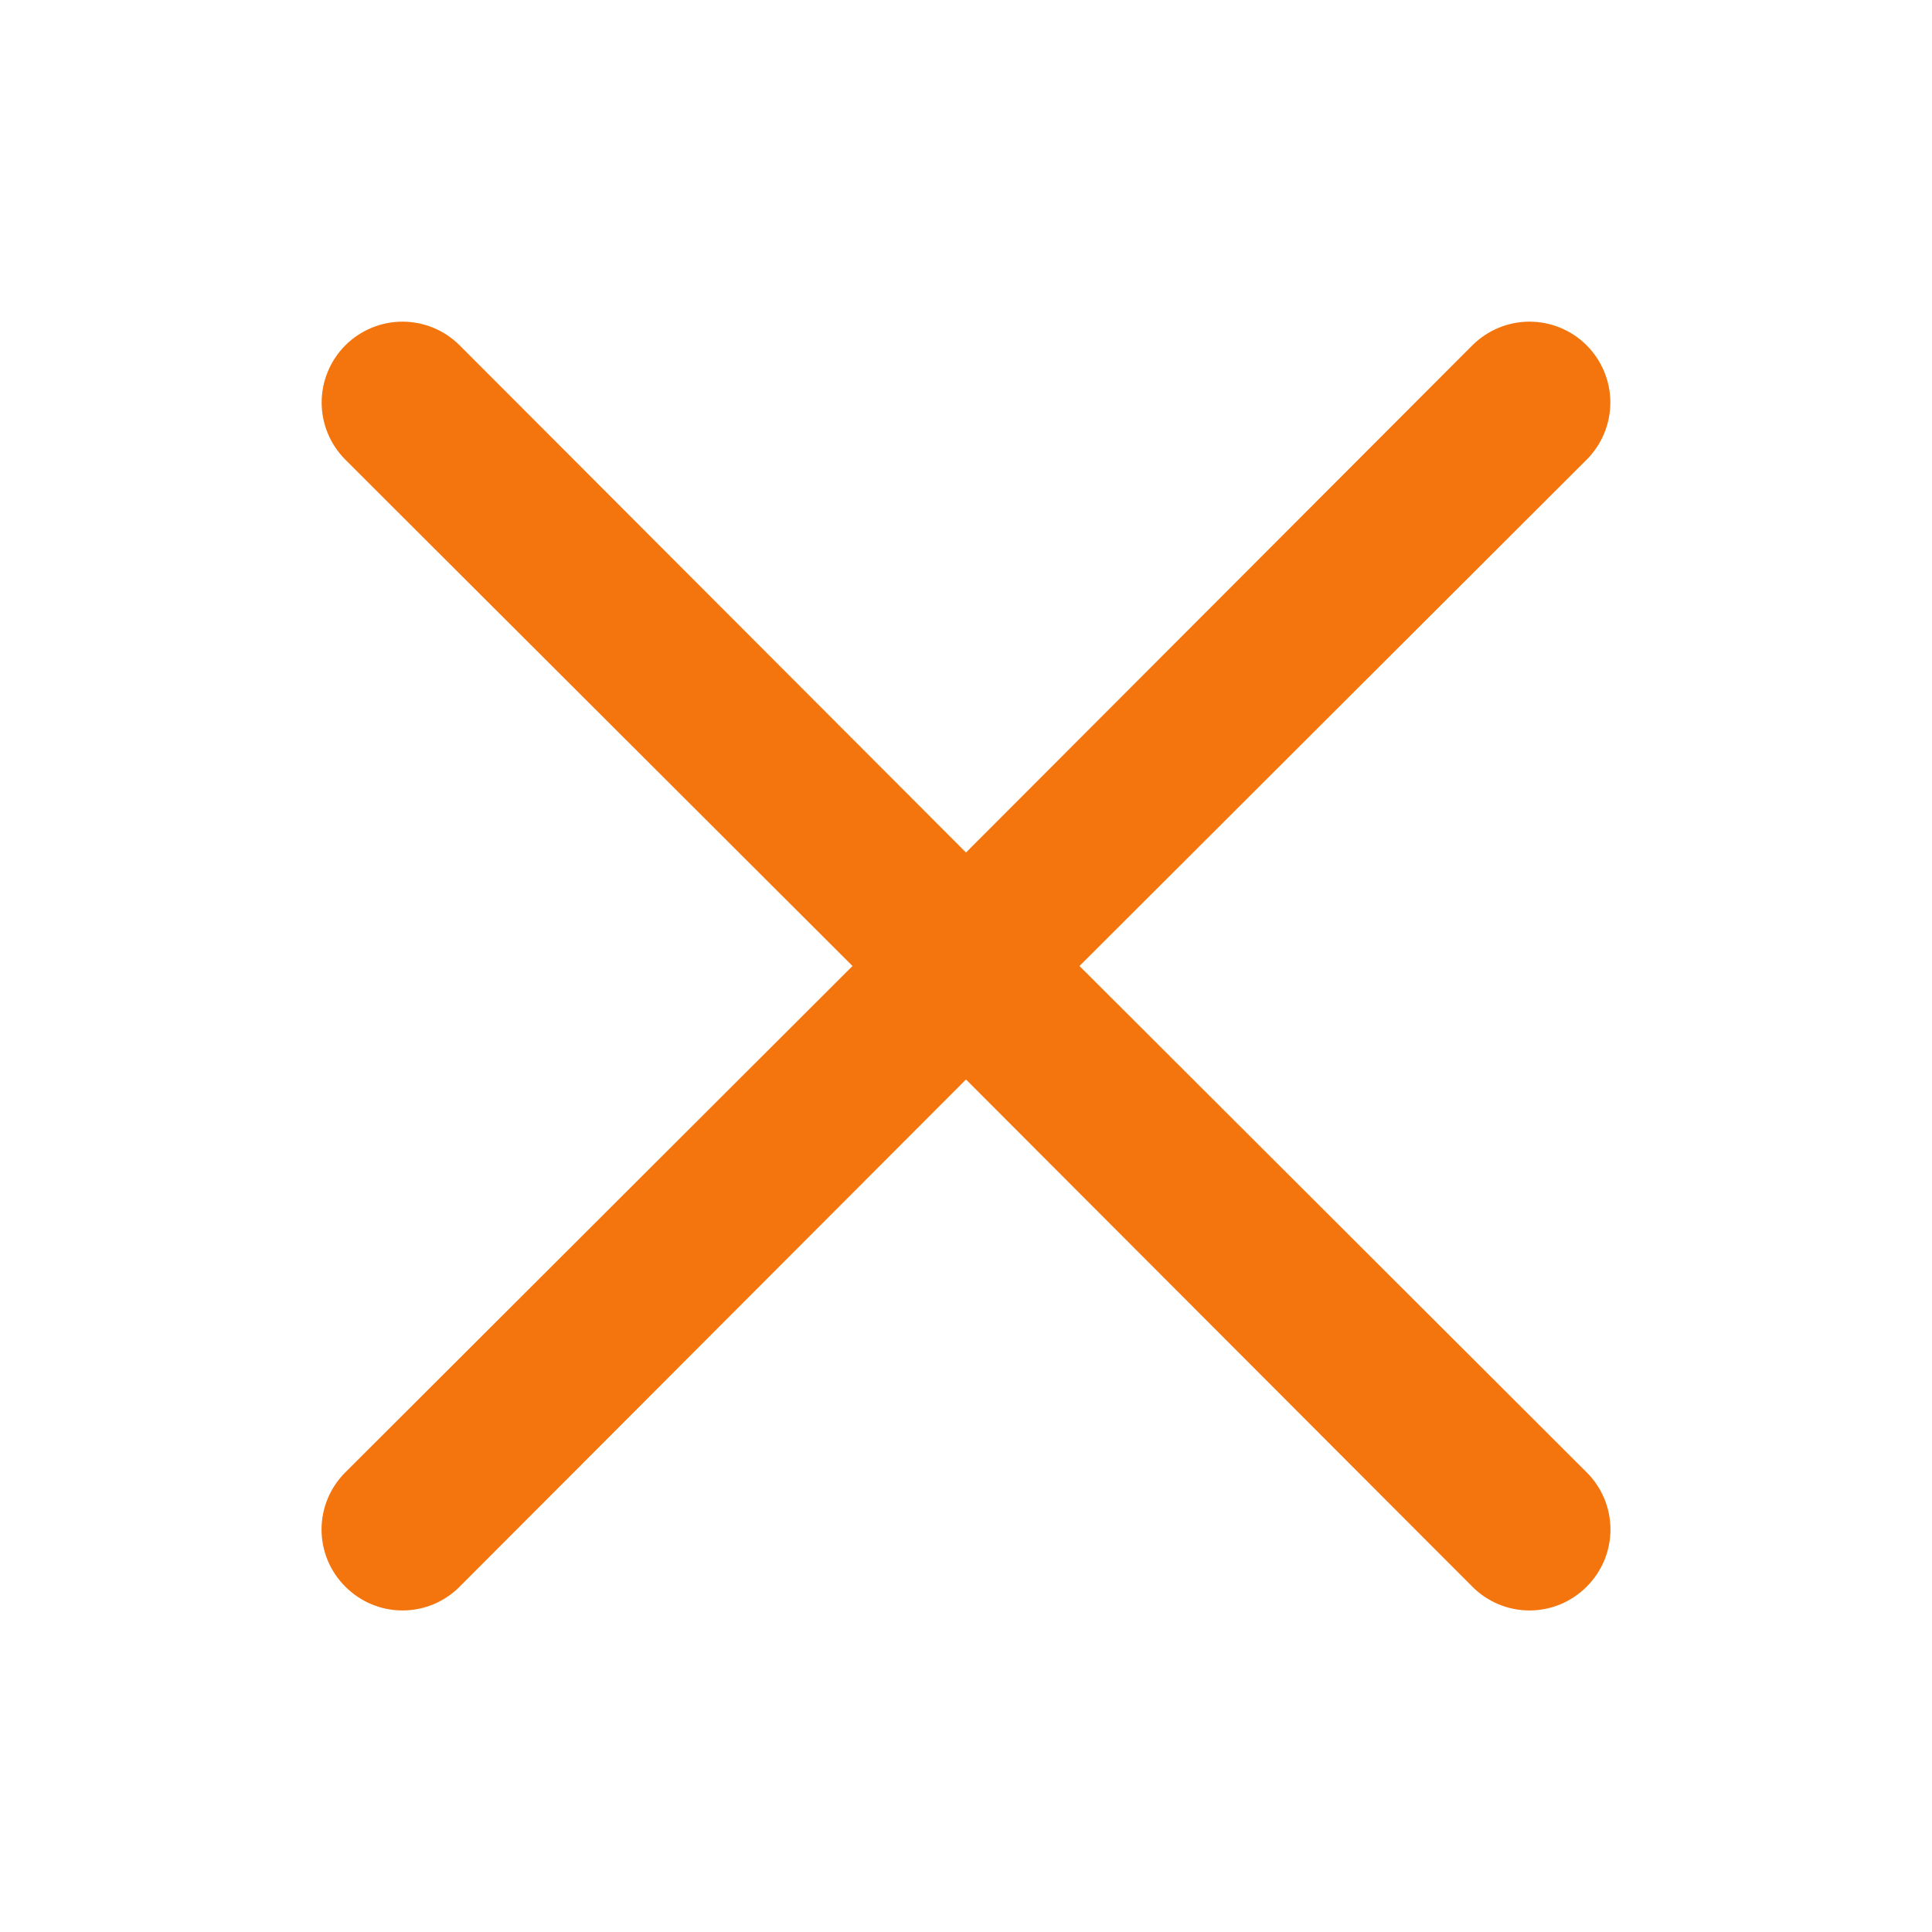 <svg width="35" height="35" viewBox="0 0 35 35" fill="none" xmlns="http://www.w3.org/2000/svg">
<path d="M19.556 17.5L28.744 8.327C29.018 8.052 29.173 7.68 29.173 7.292C29.173 6.903 29.018 6.531 28.744 6.256C28.469 5.982 28.097 5.827 27.708 5.827C27.32 5.827 26.948 5.982 26.673 6.256L17.5 15.444L8.327 6.256C8.052 5.982 7.68 5.827 7.292 5.827C6.903 5.827 6.531 5.982 6.256 6.256C5.982 6.531 5.827 6.903 5.827 7.292C5.827 7.68 5.982 8.052 6.256 8.327L15.444 17.5L6.256 26.673C6.12 26.808 6.011 26.97 5.937 27.148C5.863 27.325 5.825 27.516 5.825 27.708C5.825 27.901 5.863 28.091 5.937 28.269C6.011 28.447 6.12 28.608 6.256 28.744C6.392 28.88 6.553 28.989 6.731 29.063C6.909 29.137 7.099 29.175 7.292 29.175C7.484 29.175 7.675 29.137 7.853 29.063C8.03 28.989 8.192 28.88 8.327 28.744L17.5 19.556L26.673 28.744C26.808 28.88 26.97 28.989 27.148 29.063C27.325 29.137 27.516 29.175 27.708 29.175C27.901 29.175 28.091 29.137 28.269 29.063C28.447 28.989 28.608 28.88 28.744 28.744C28.88 28.608 28.989 28.447 29.063 28.269C29.137 28.091 29.175 27.901 29.175 27.708C29.175 27.516 29.137 27.325 29.063 27.148C28.989 26.97 28.88 26.808 28.744 26.673L19.556 17.5Z" fill="#F4750E"/>
</svg>
